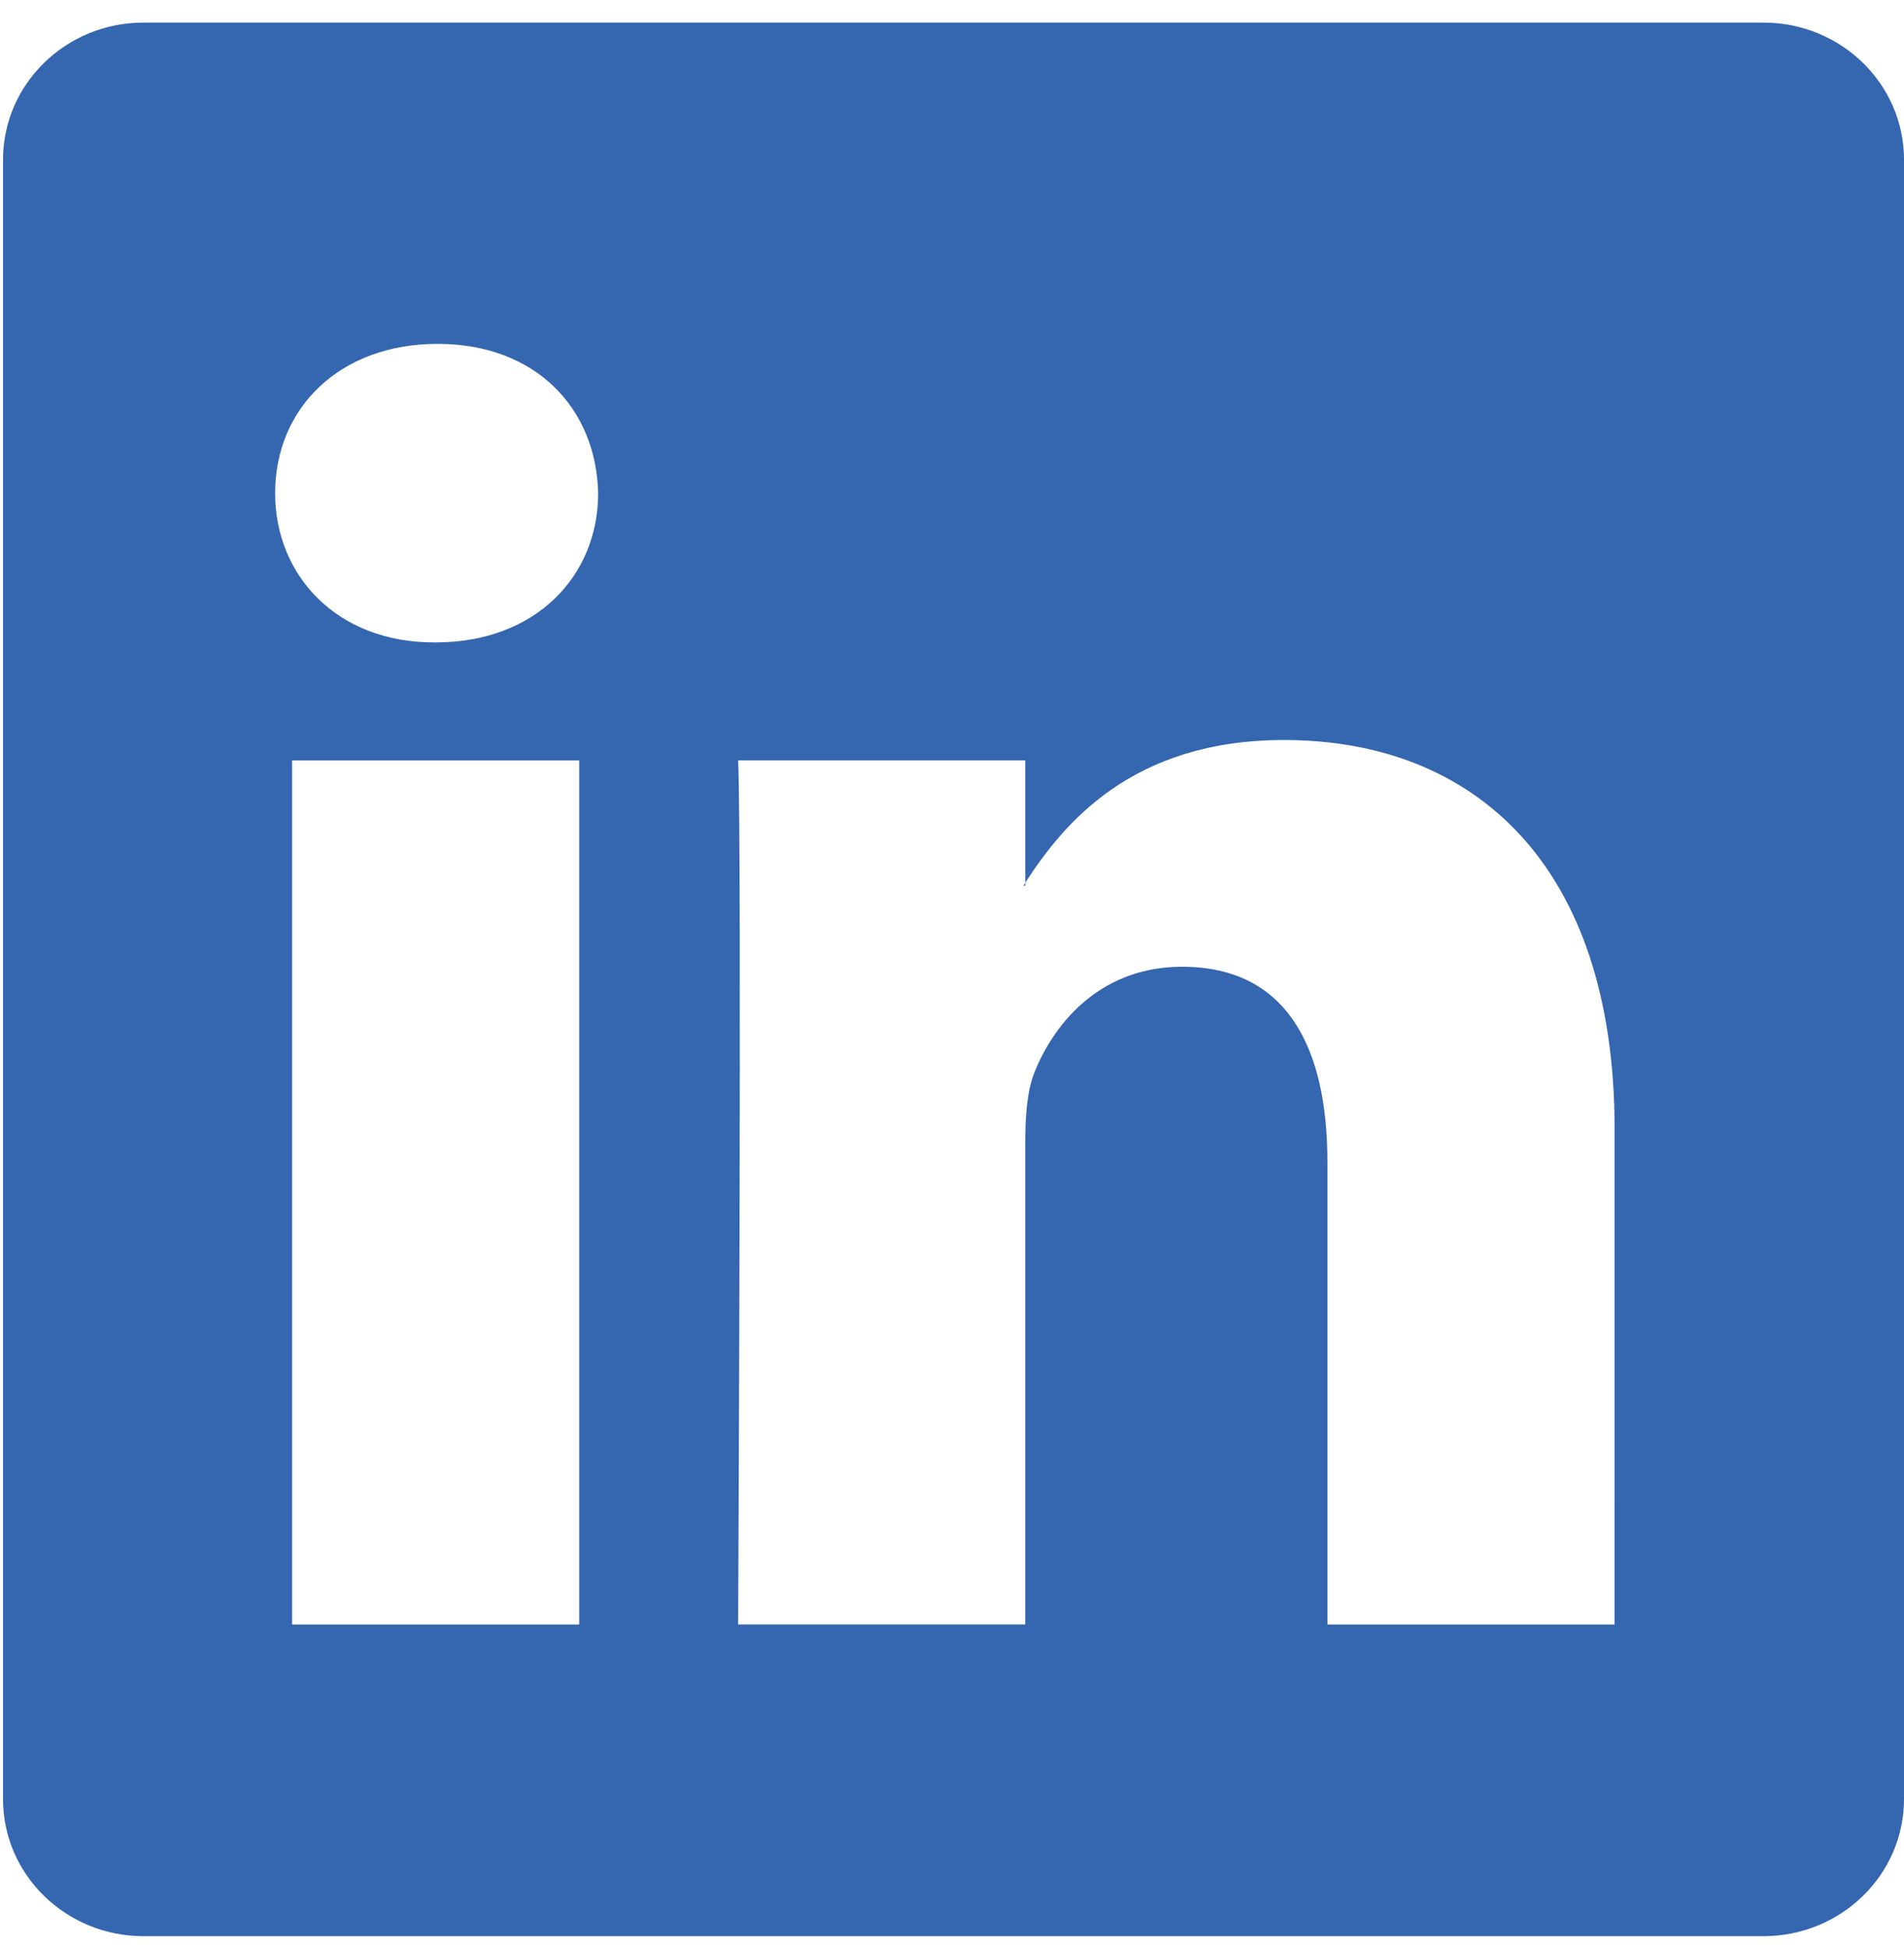 <svg width="44" height="45" viewBox="0 0 44 45" fill="none" xmlns="http://www.w3.org/2000/svg">
<path d="M23.695 20.462V20.394C23.68 20.417 23.664 20.44 23.648 20.462H23.695Z" fill="#3566B0"/>
<path d="M40.752 0.522H3.315C1.523 0.522 0.07 1.941 0.07 3.689V41.564C0.07 43.312 1.523 44.73 3.315 44.73H40.752C42.547 44.73 44 43.311 44 41.564V3.689C44 1.94 42.546 0.522 40.752 0.522ZM13.385 37.53H6.75V17.568H13.385V37.53ZM10.068 14.841H10.024C7.798 14.841 6.358 13.308 6.358 11.392C6.358 9.434 7.843 7.944 10.112 7.944C12.382 7.944 13.778 9.434 13.823 11.392C13.823 13.308 12.381 14.841 10.068 14.841ZM37.311 37.53H30.676V26.848C30.676 24.166 29.716 22.334 27.316 22.334C25.483 22.334 24.392 23.569 23.911 24.762C23.736 25.188 23.693 25.783 23.693 26.381V37.529H17.058C17.058 37.529 17.145 19.438 17.058 17.567H23.693V20.392C24.575 19.033 26.151 17.096 29.674 17.096C34.039 17.096 37.312 19.95 37.312 26.082L37.311 37.53Z" fill="#3566B0"/>
</svg>
